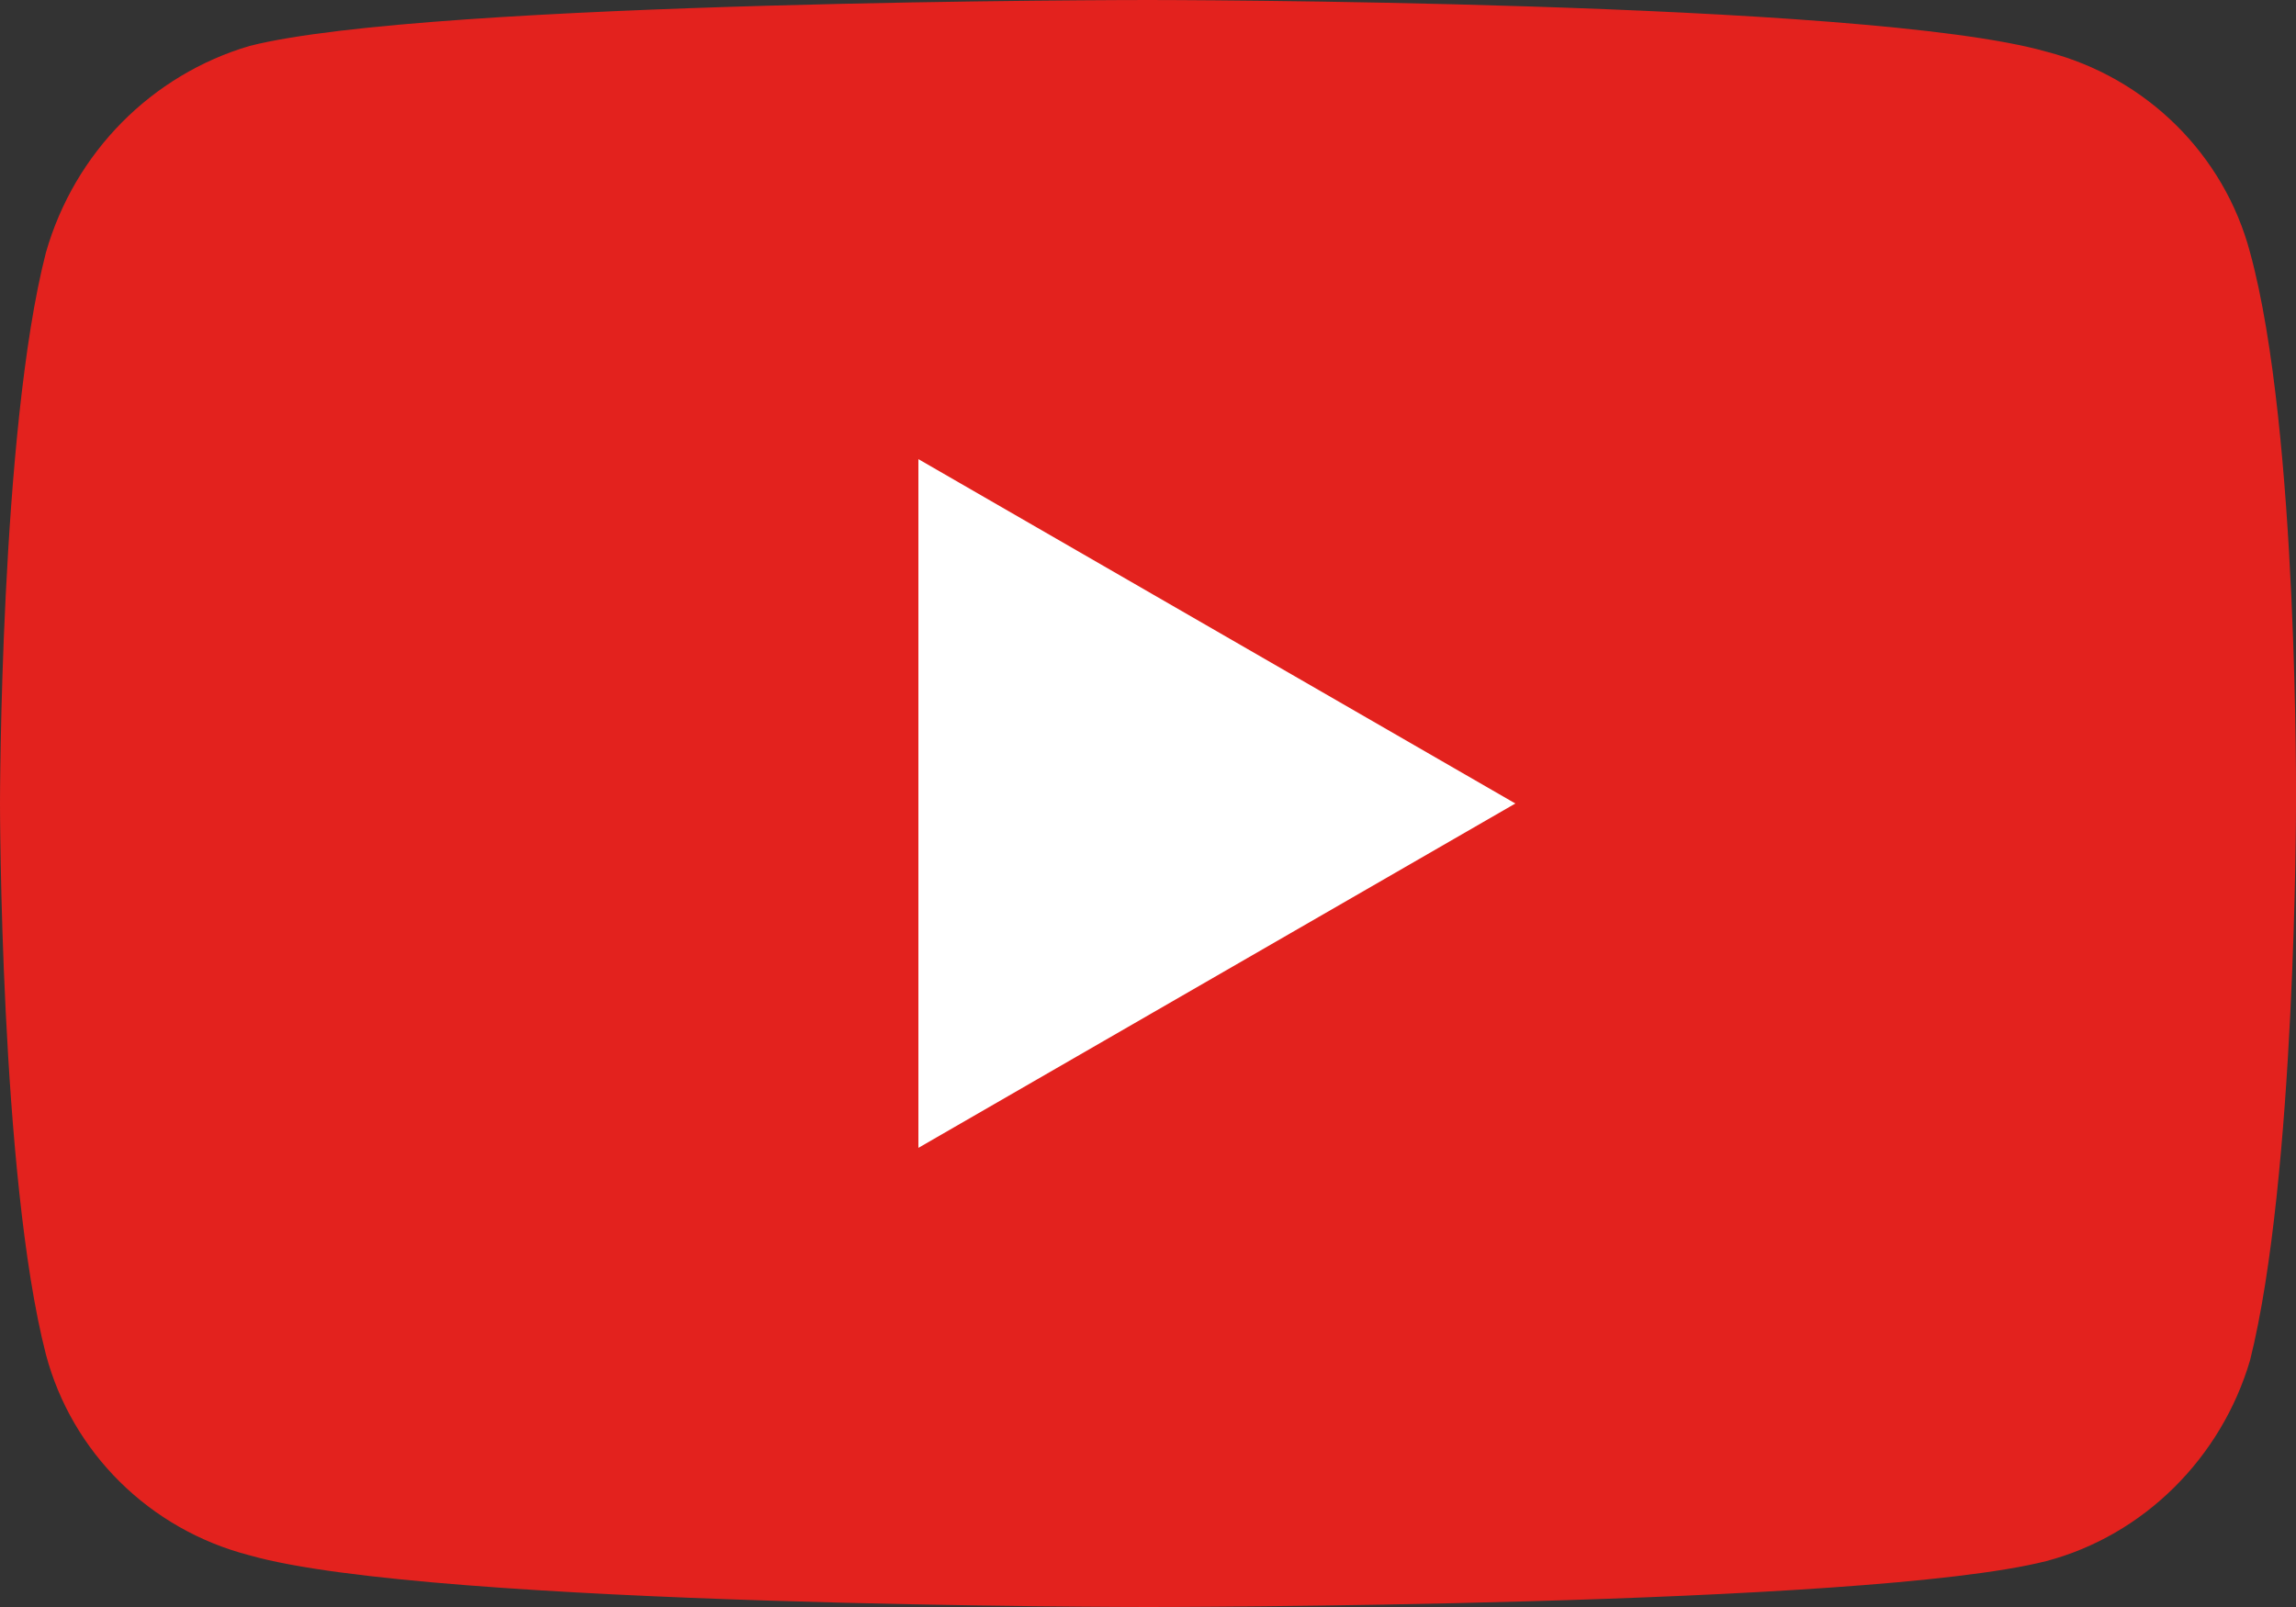 <?xml version="1.0" encoding="UTF-8"?> <!-- Generator: Adobe Illustrator 24.2.3, SVG Export Plug-In . SVG Version: 6.00 Build 0) --> <svg xmlns="http://www.w3.org/2000/svg" xmlns:xlink="http://www.w3.org/1999/xlink" id="Layer_1" x="0px" y="0px" viewBox="0 0 80 56" style="enable-background:new 0 0 80 56;" xml:space="preserve"><rect x="0" y="0" width="80" height="56" fill="#333333" stroke="none"/> <style type="text/css"> .st0{fill:#FFFFFF;} .st1{fill-rule:evenodd;clip-rule:evenodd;fill:#E3221E;} </style> <circle class="st0" cx="40" cy="28" r="21.9"></circle> <path class="st1" d="M78.4,8.8c-0.9-3.4-3.6-6.1-7.1-7C65,0,40,0,40,0S15,0,8.7,1.6C5.3,2.6,2.6,5.3,1.6,8.8C0,15,0,28,0,28 s0,13,1.6,19.2c0.9,3.4,3.6,6.1,7.1,7C15,56,40,56,40,56s25,0,31.3-1.6c3.4-0.9,6.1-3.6,7.1-7C80,41,80,28.1,80,28.1 S80.1,15,78.4,8.8z M32,40V16l20.8,12L32,40z"></path> </svg> 